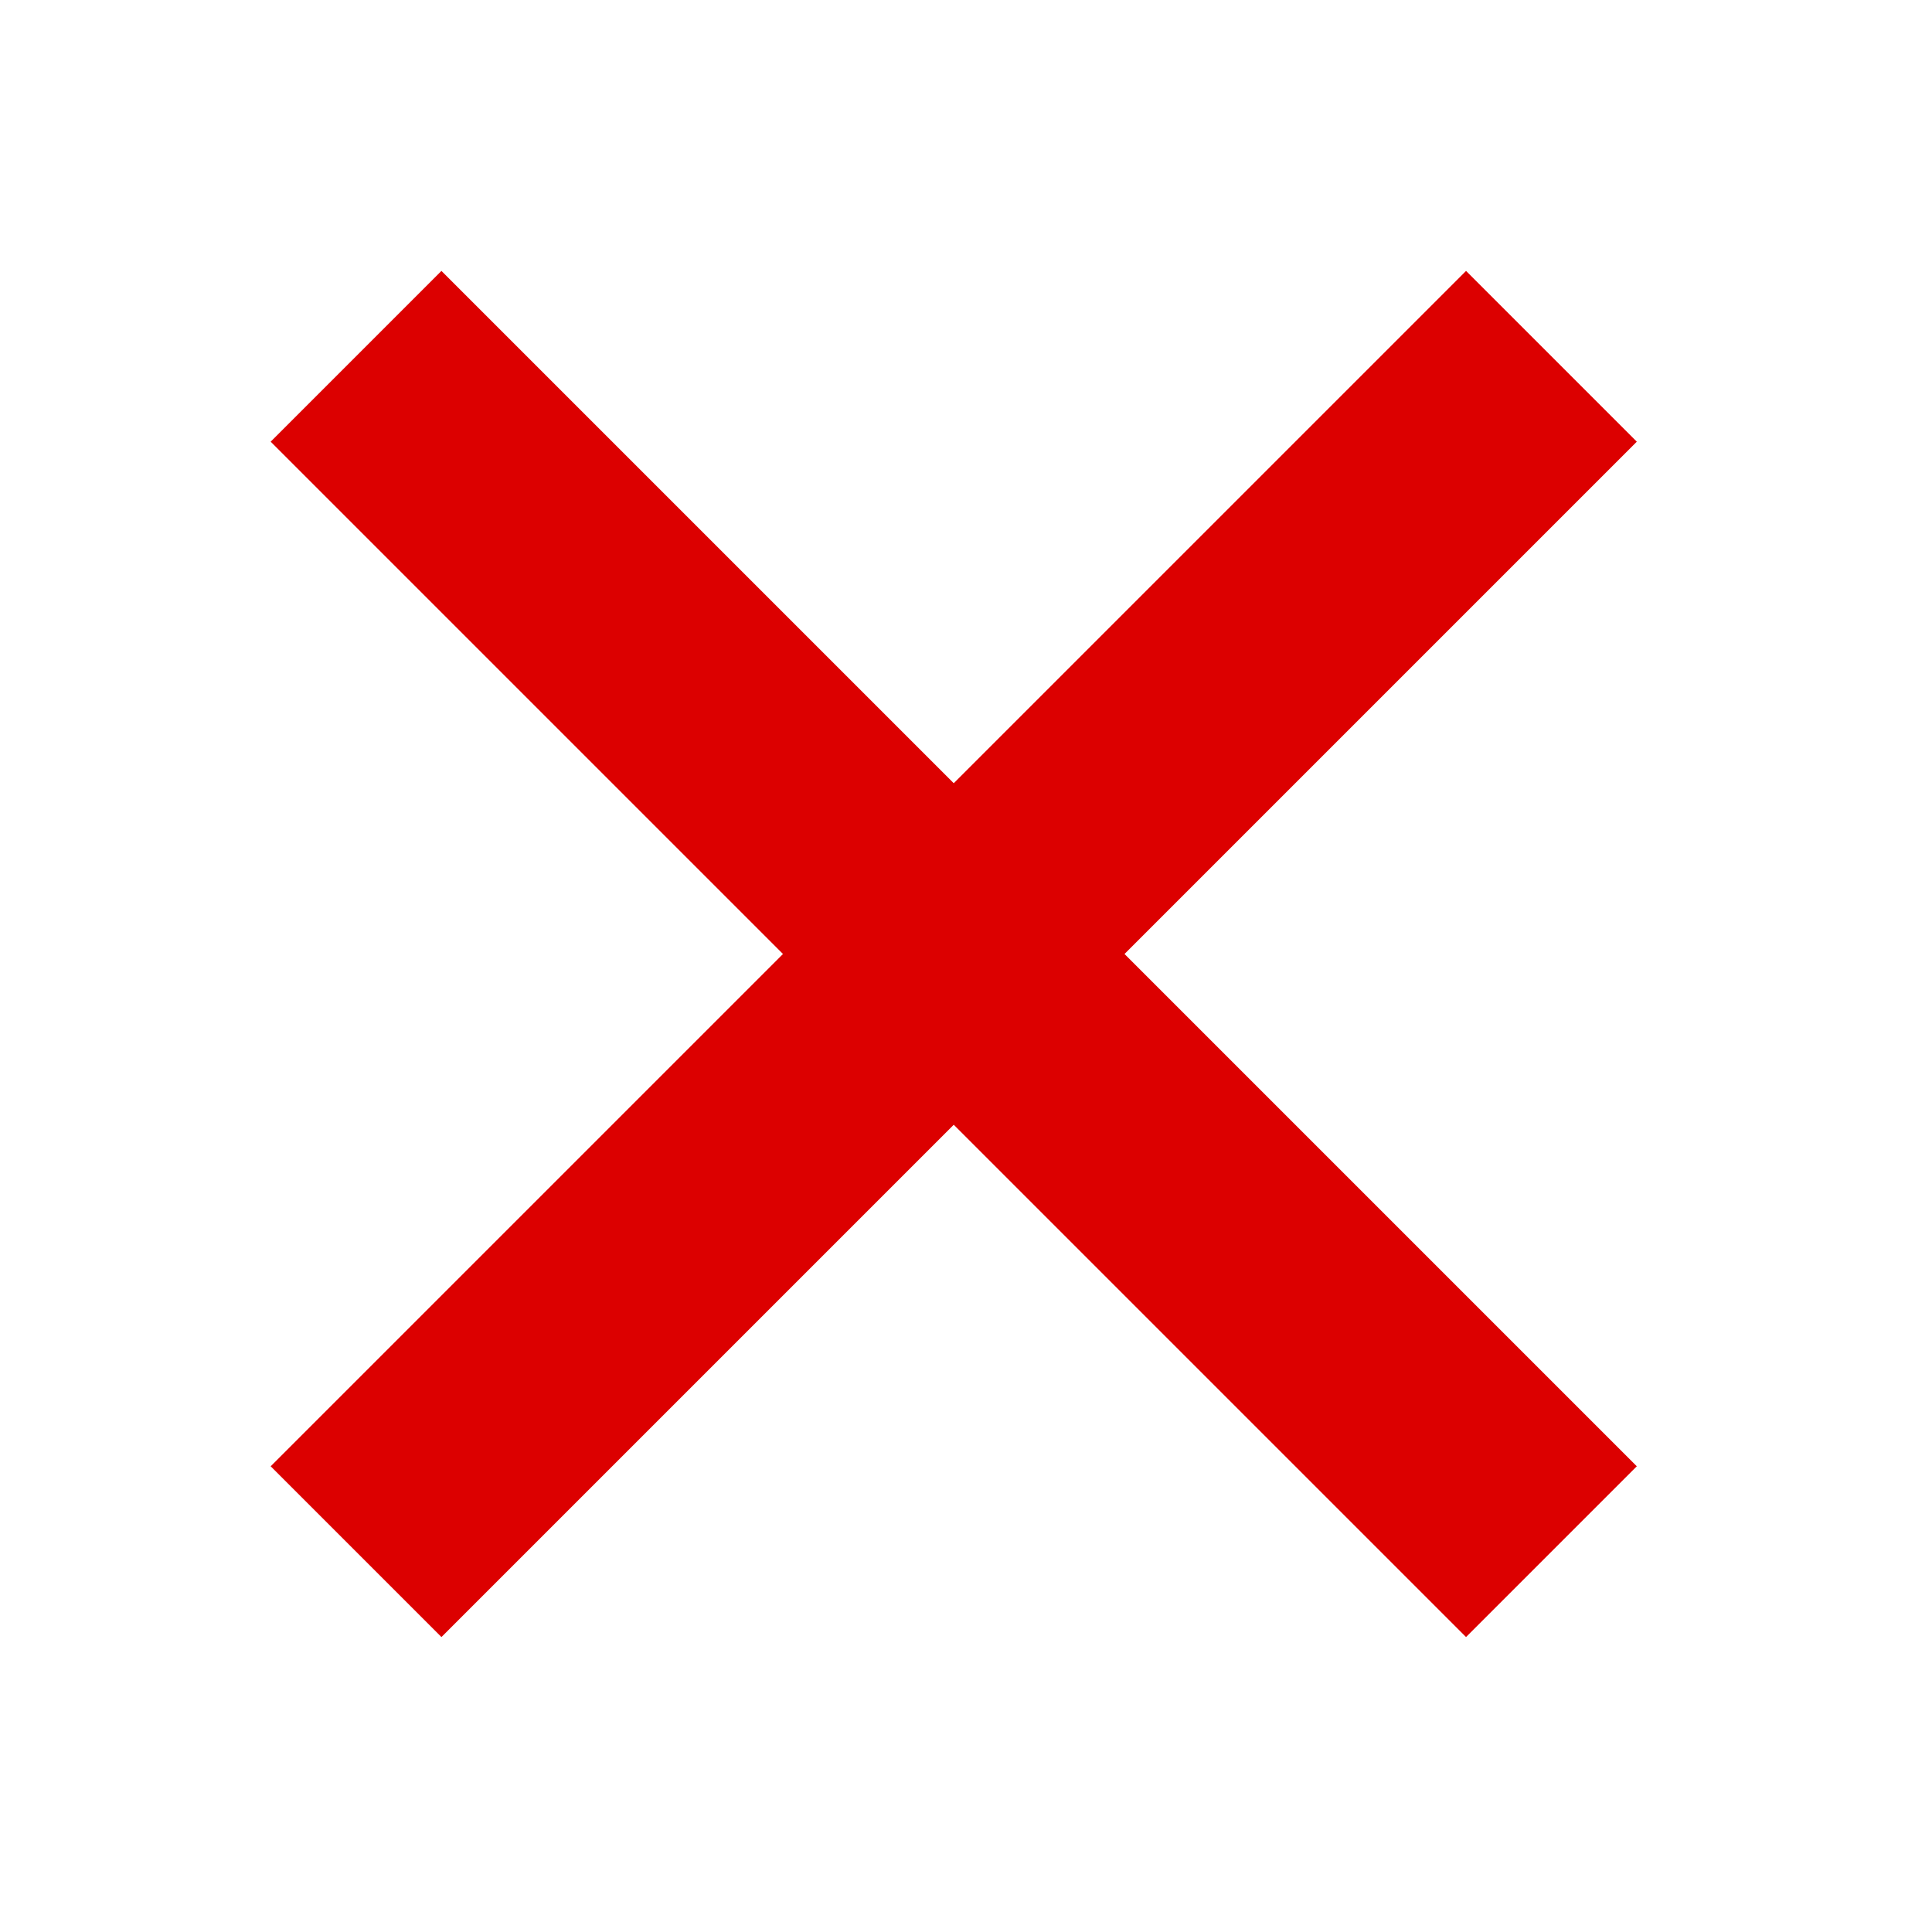 <svg xmlns="http://www.w3.org/2000/svg" xmlns:xlink="http://www.w3.org/1999/xlink" width="32" height="32" viewBox="0 0 32 32"><defs><style>.a{fill:#fff;}.b{clip-path:url(#a);}.c{fill:#dc0000;}</style><clipPath id="a"><rect class="a" width="32" height="32" transform="translate(166 943)"/></clipPath></defs><g class="b" transform="translate(-166 -943)"><path class="c" d="M-18831,4411v-12h-12v-4h12v-12h4v12h12v4h-12v12Z" transform="translate(16605.059 11163.766) rotate(45)"/></g></svg>